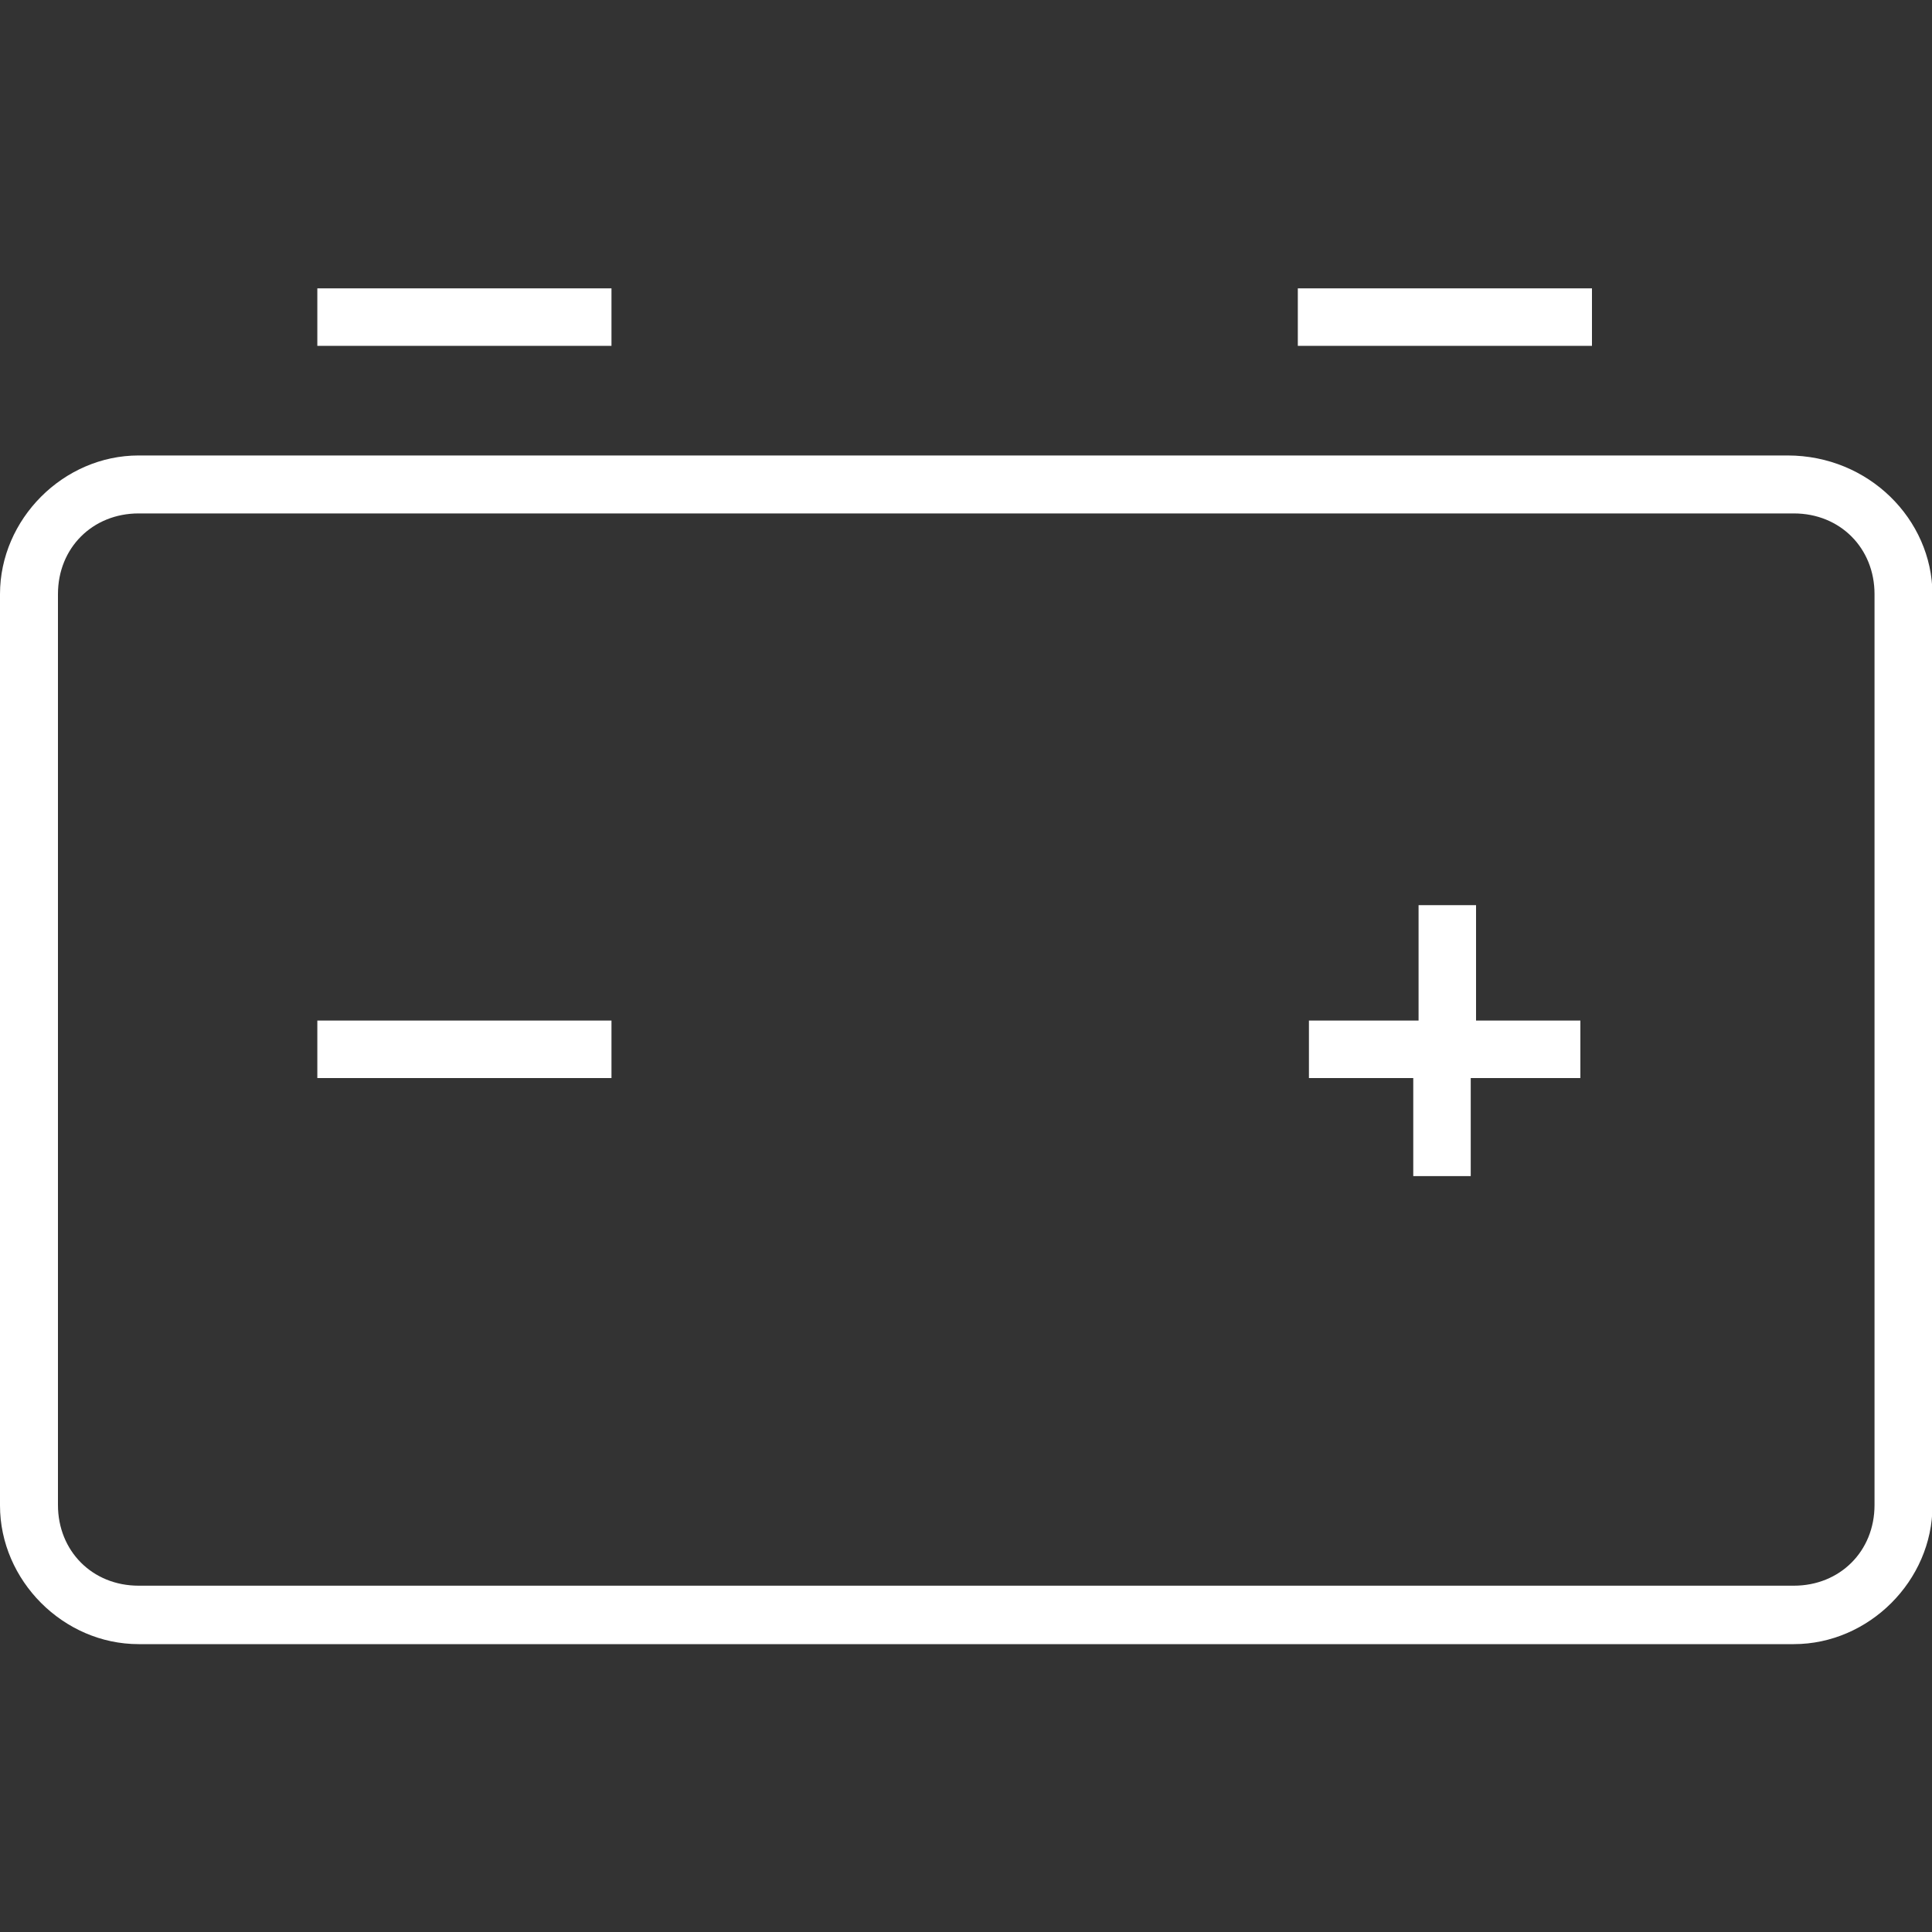 <?xml version="1.0" encoding="utf-8"?>
<!-- Generator: Adobe Illustrator 26.3.1, SVG Export Plug-In . SVG Version: 6.00 Build 0)  -->
<svg version="1.1" id="Layer_1" xmlns="http://www.w3.org/2000/svg" xmlns:xlink="http://www.w3.org/1999/xlink" x="0px" y="0px"
	 viewBox="0 0 40 40" style="enable-background:new 0 0 40 40;" xml:space="preserve">
<rect x="0" y="0" width="40" height="40" fill="#333333" stroke="none"/>
<style type="text/css">
	.st0{fill:#FFFFFF;}
</style>
<g>
	<path class="st0" d="M37.01,9.43H2.87C1.31,9.43,0,10.75,0,12.3v18.87c0,1.55,1.31,2.87,2.87,2.87h34.27
		c1.55,0,2.87-1.31,2.87-2.87V12.3C40,10.75,38.69,9.43,37.01,9.43z M38.81,31.16c0,0.96-0.72,1.67-1.67,1.67H2.87
		c-0.96,0-1.67-0.72-1.67-1.67V12.3c0-0.96,0.72-1.67,1.67-1.67h34.27c0.96,0,1.67,0.72,1.67,1.67
		C38.81,12.3,38.81,31.16,38.81,31.16z M30.45,21.13h2.27v1.19h-2.27v2.03h-1.19v-2.03H27.1v-1.19h2.27v-2.39h1.19v2.39H30.45z
		 M6.57,21.13h6.09v1.19H6.57V21.13z M12.66,7.16H6.57V5.97h6.09V7.16z M32.96,7.16h-6.09V5.97h6.09V7.16z"/>
</g>
</svg>
